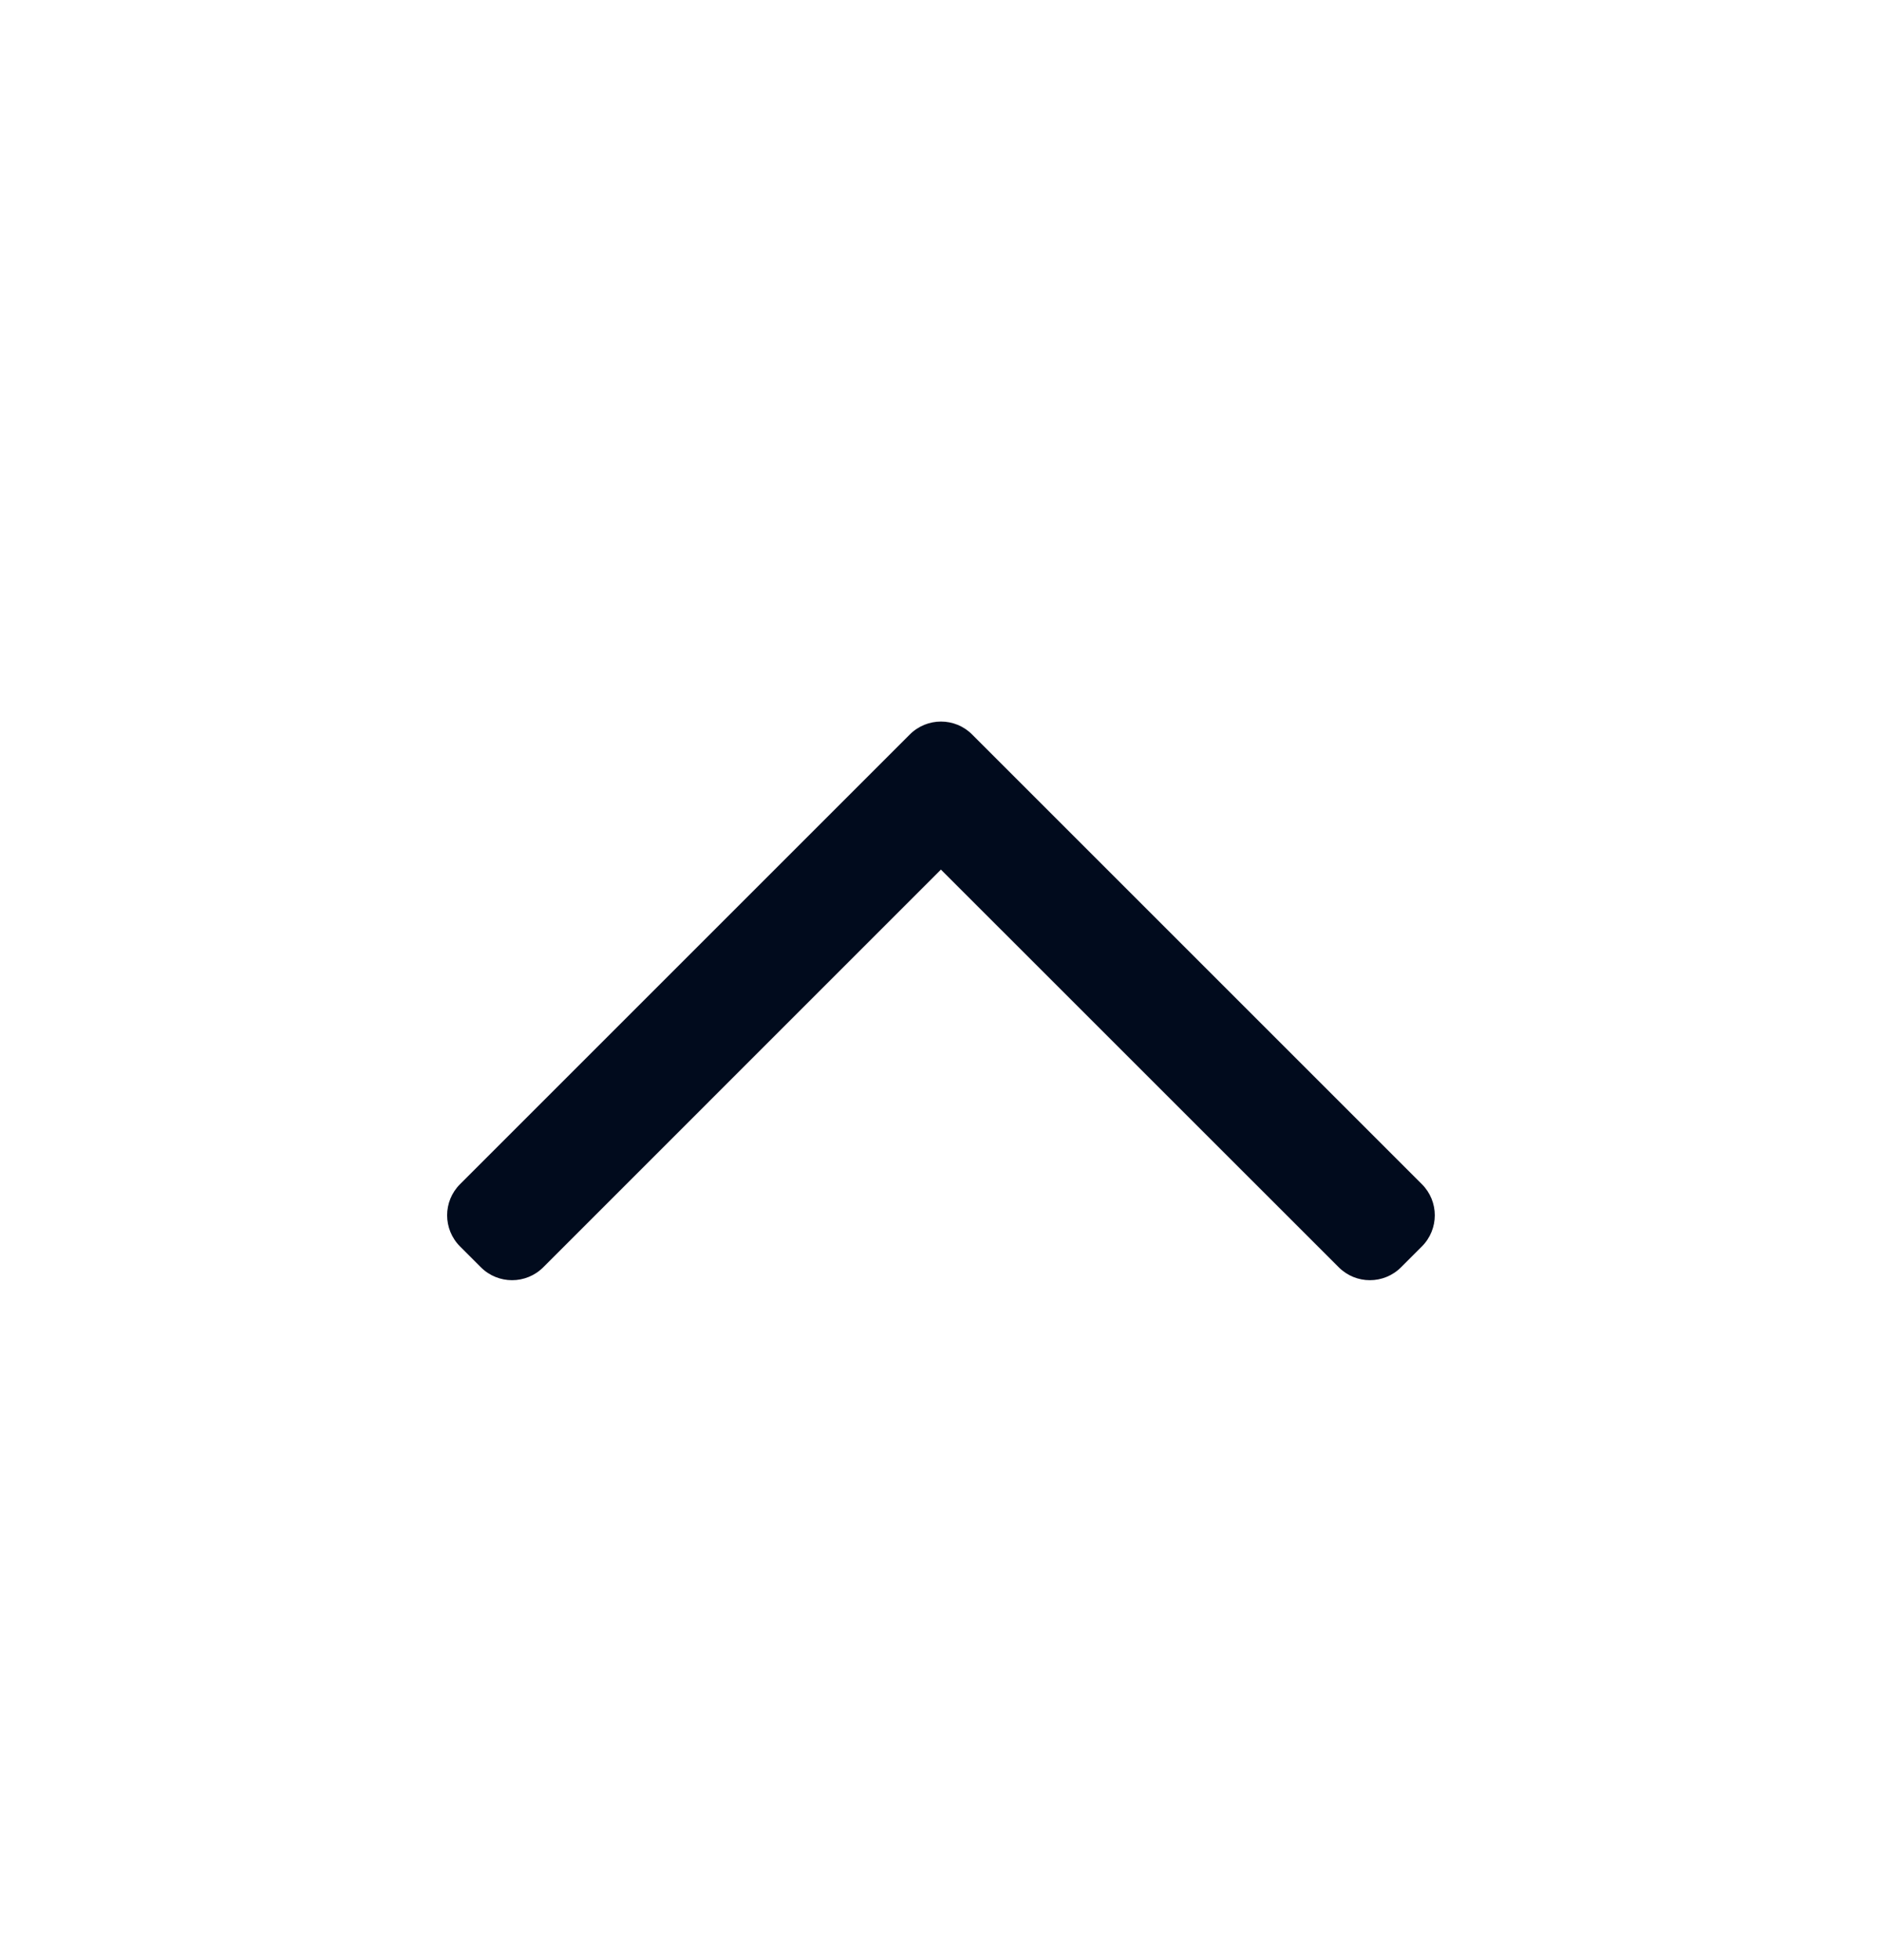 <svg width="24" height="25" viewBox="0 0 24 25" fill="none" xmlns="http://www.w3.org/2000/svg">
<path fill-rule="evenodd" clip-rule="evenodd" d="M11.602 9.368C11.822 9.148 12.178 9.148 12.397 9.368L18.132 15.103C18.352 15.322 18.352 15.678 18.132 15.898L17.867 16.163C17.647 16.383 17.291 16.383 17.072 16.163L11.999 11.091L6.928 16.163C6.708 16.383 6.352 16.383 6.132 16.163L5.867 15.898C5.647 15.678 5.647 15.322 5.867 15.103L11.602 9.368Z" fill="#010B1D"/>
</svg>
